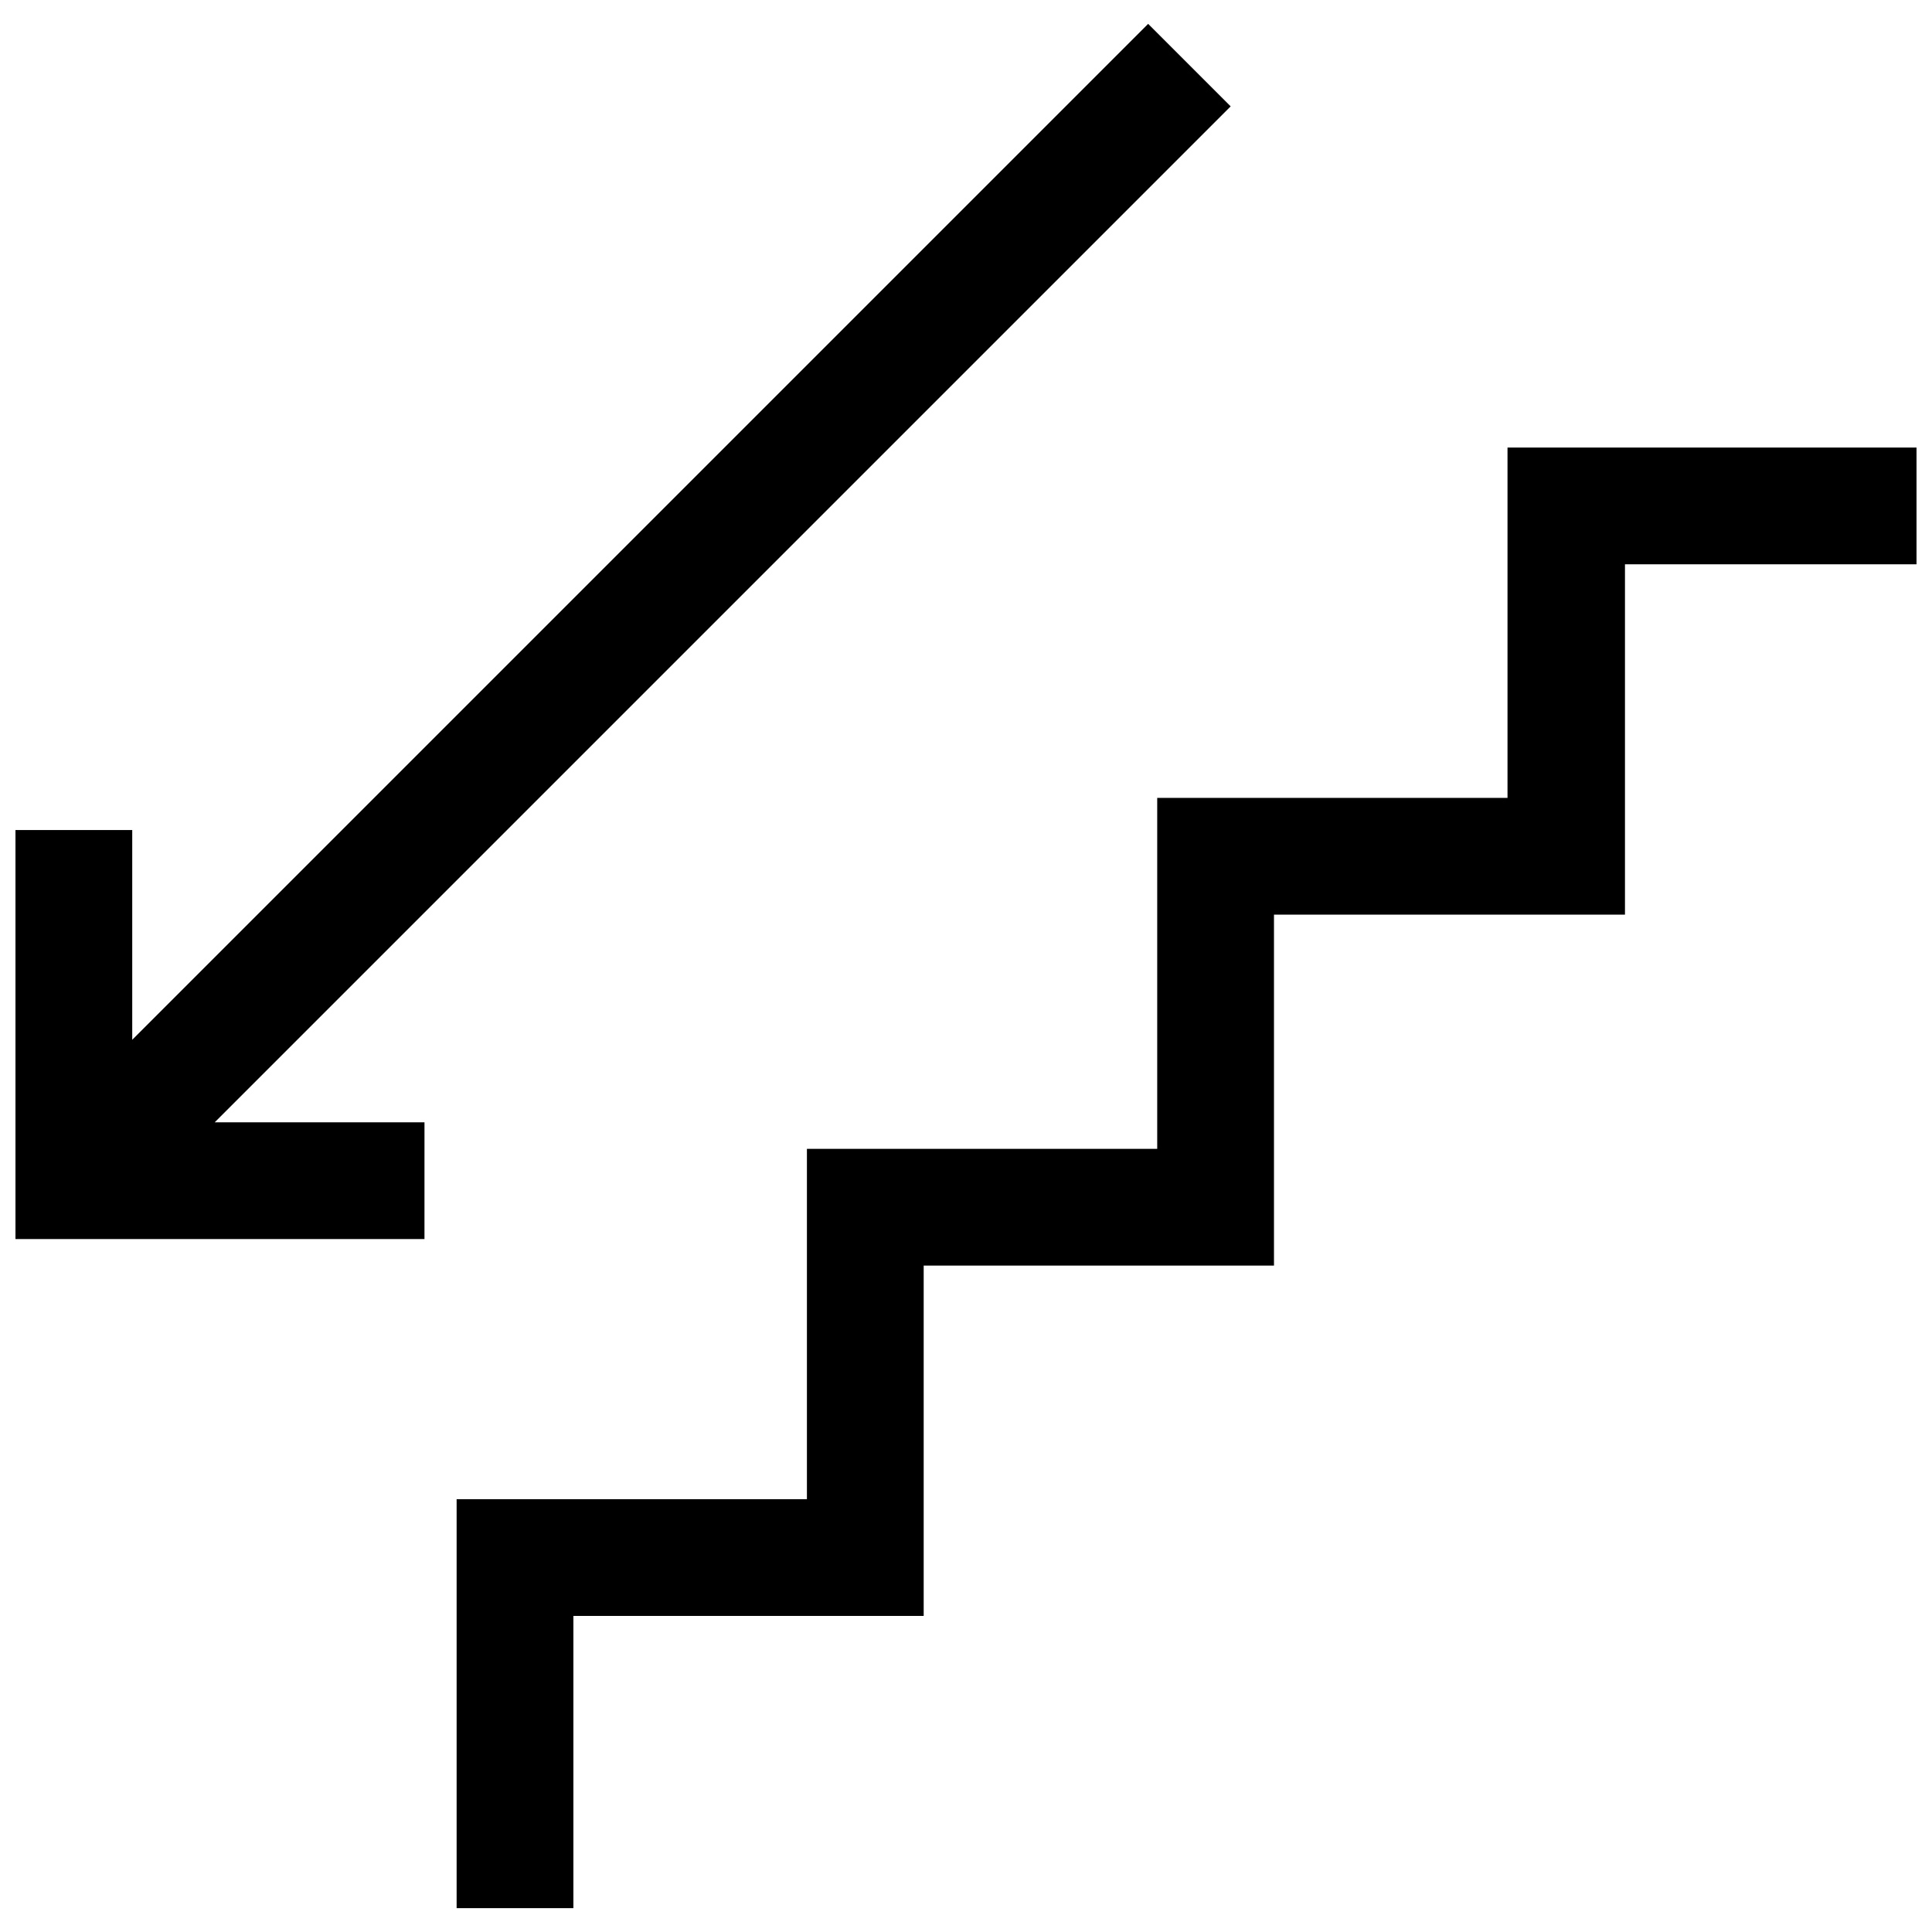 <?xml version="1.0" encoding="UTF-8"?>
<!-- Uploaded to: SVG Repo, www.svgrepo.com, Generator: SVG Repo Mixer Tools -->
<svg width="800px" height="800px" version="1.1" viewBox="144 144 512 512" xmlns="http://www.w3.org/2000/svg">
 <defs>
  <clipPath id="a">
   <path d="m148.09 150h503.81v500h-503.81z"/>
  </clipPath>
 </defs>
 <g clip-path="url(#a)">
  <path d="m651.9 293.55h-77.266v92.832h-93.016v93.016h-92.832v92.832h-92.832v77.453h-30.945v-108.39h92.832v-92.832h92.832v-93.016h92.832v-92.832h108.39v30.945zm-395.41 178.81h-108.39v-108.39h30.945v55.586l269.23-269.23 21.863 21.863-269.23 269.23h55.586z"/>
 </g>
</svg>